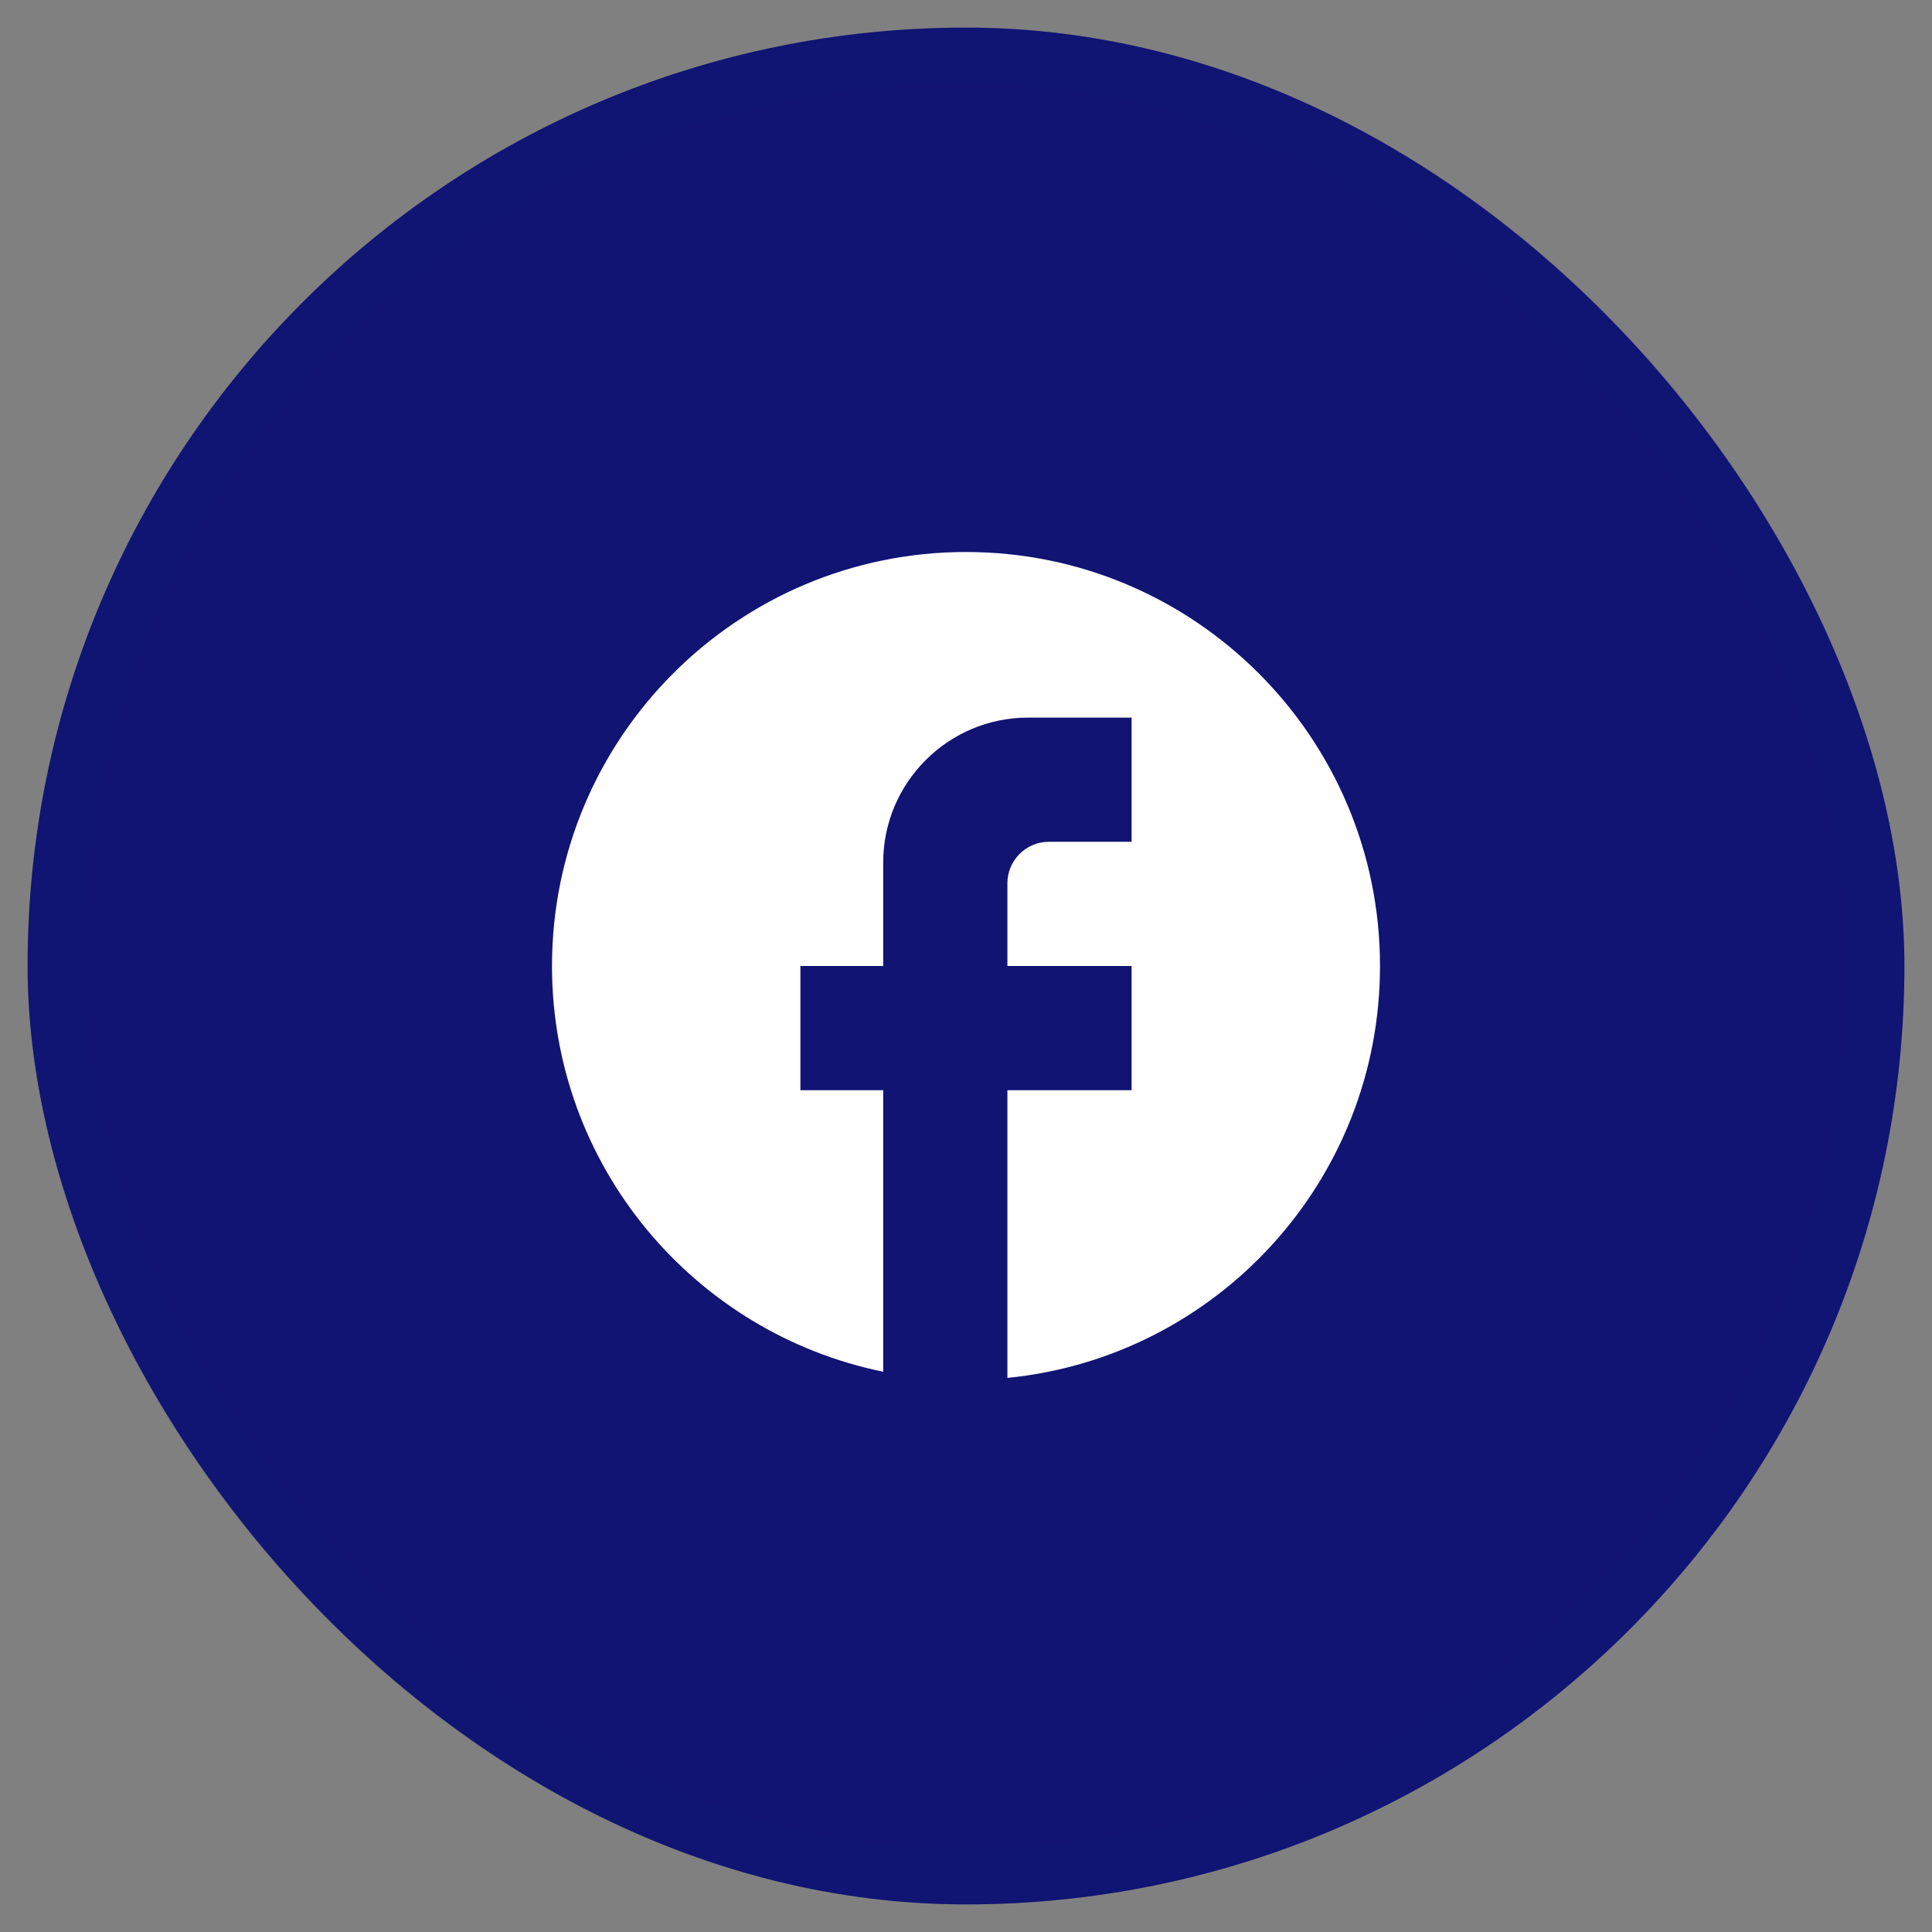 <svg width="35" height="35" viewBox="0 0 35 35" fill="none" xmlns="http://www.w3.org/2000/svg">
<rect x="0" y="0" width="35" height="35" fill="#808080" stroke="none"/>
<rect x="0.5" y="0.5" width="34" height="34" rx="17" fill="#111473"/>
<rect x="1" y="1" width="33" height="33" rx="16.5" stroke="#111473" stroke-opacity="0.1"/>
<path d="M25 17.5C25 13.36 21.64 10 17.5 10C13.36 10 10 13.36 10 17.5C10 21.13 12.58 24.152 16 24.85V19.75H14.5V17.5H16V15.625C16 14.178 17.177 13 18.625 13H20.5V15.25H19C18.587 15.25 18.25 15.588 18.25 16V17.5H20.5V19.75H18.25V24.962C22.038 24.587 25 21.392 25 17.5Z" fill="white"/>
</svg>
